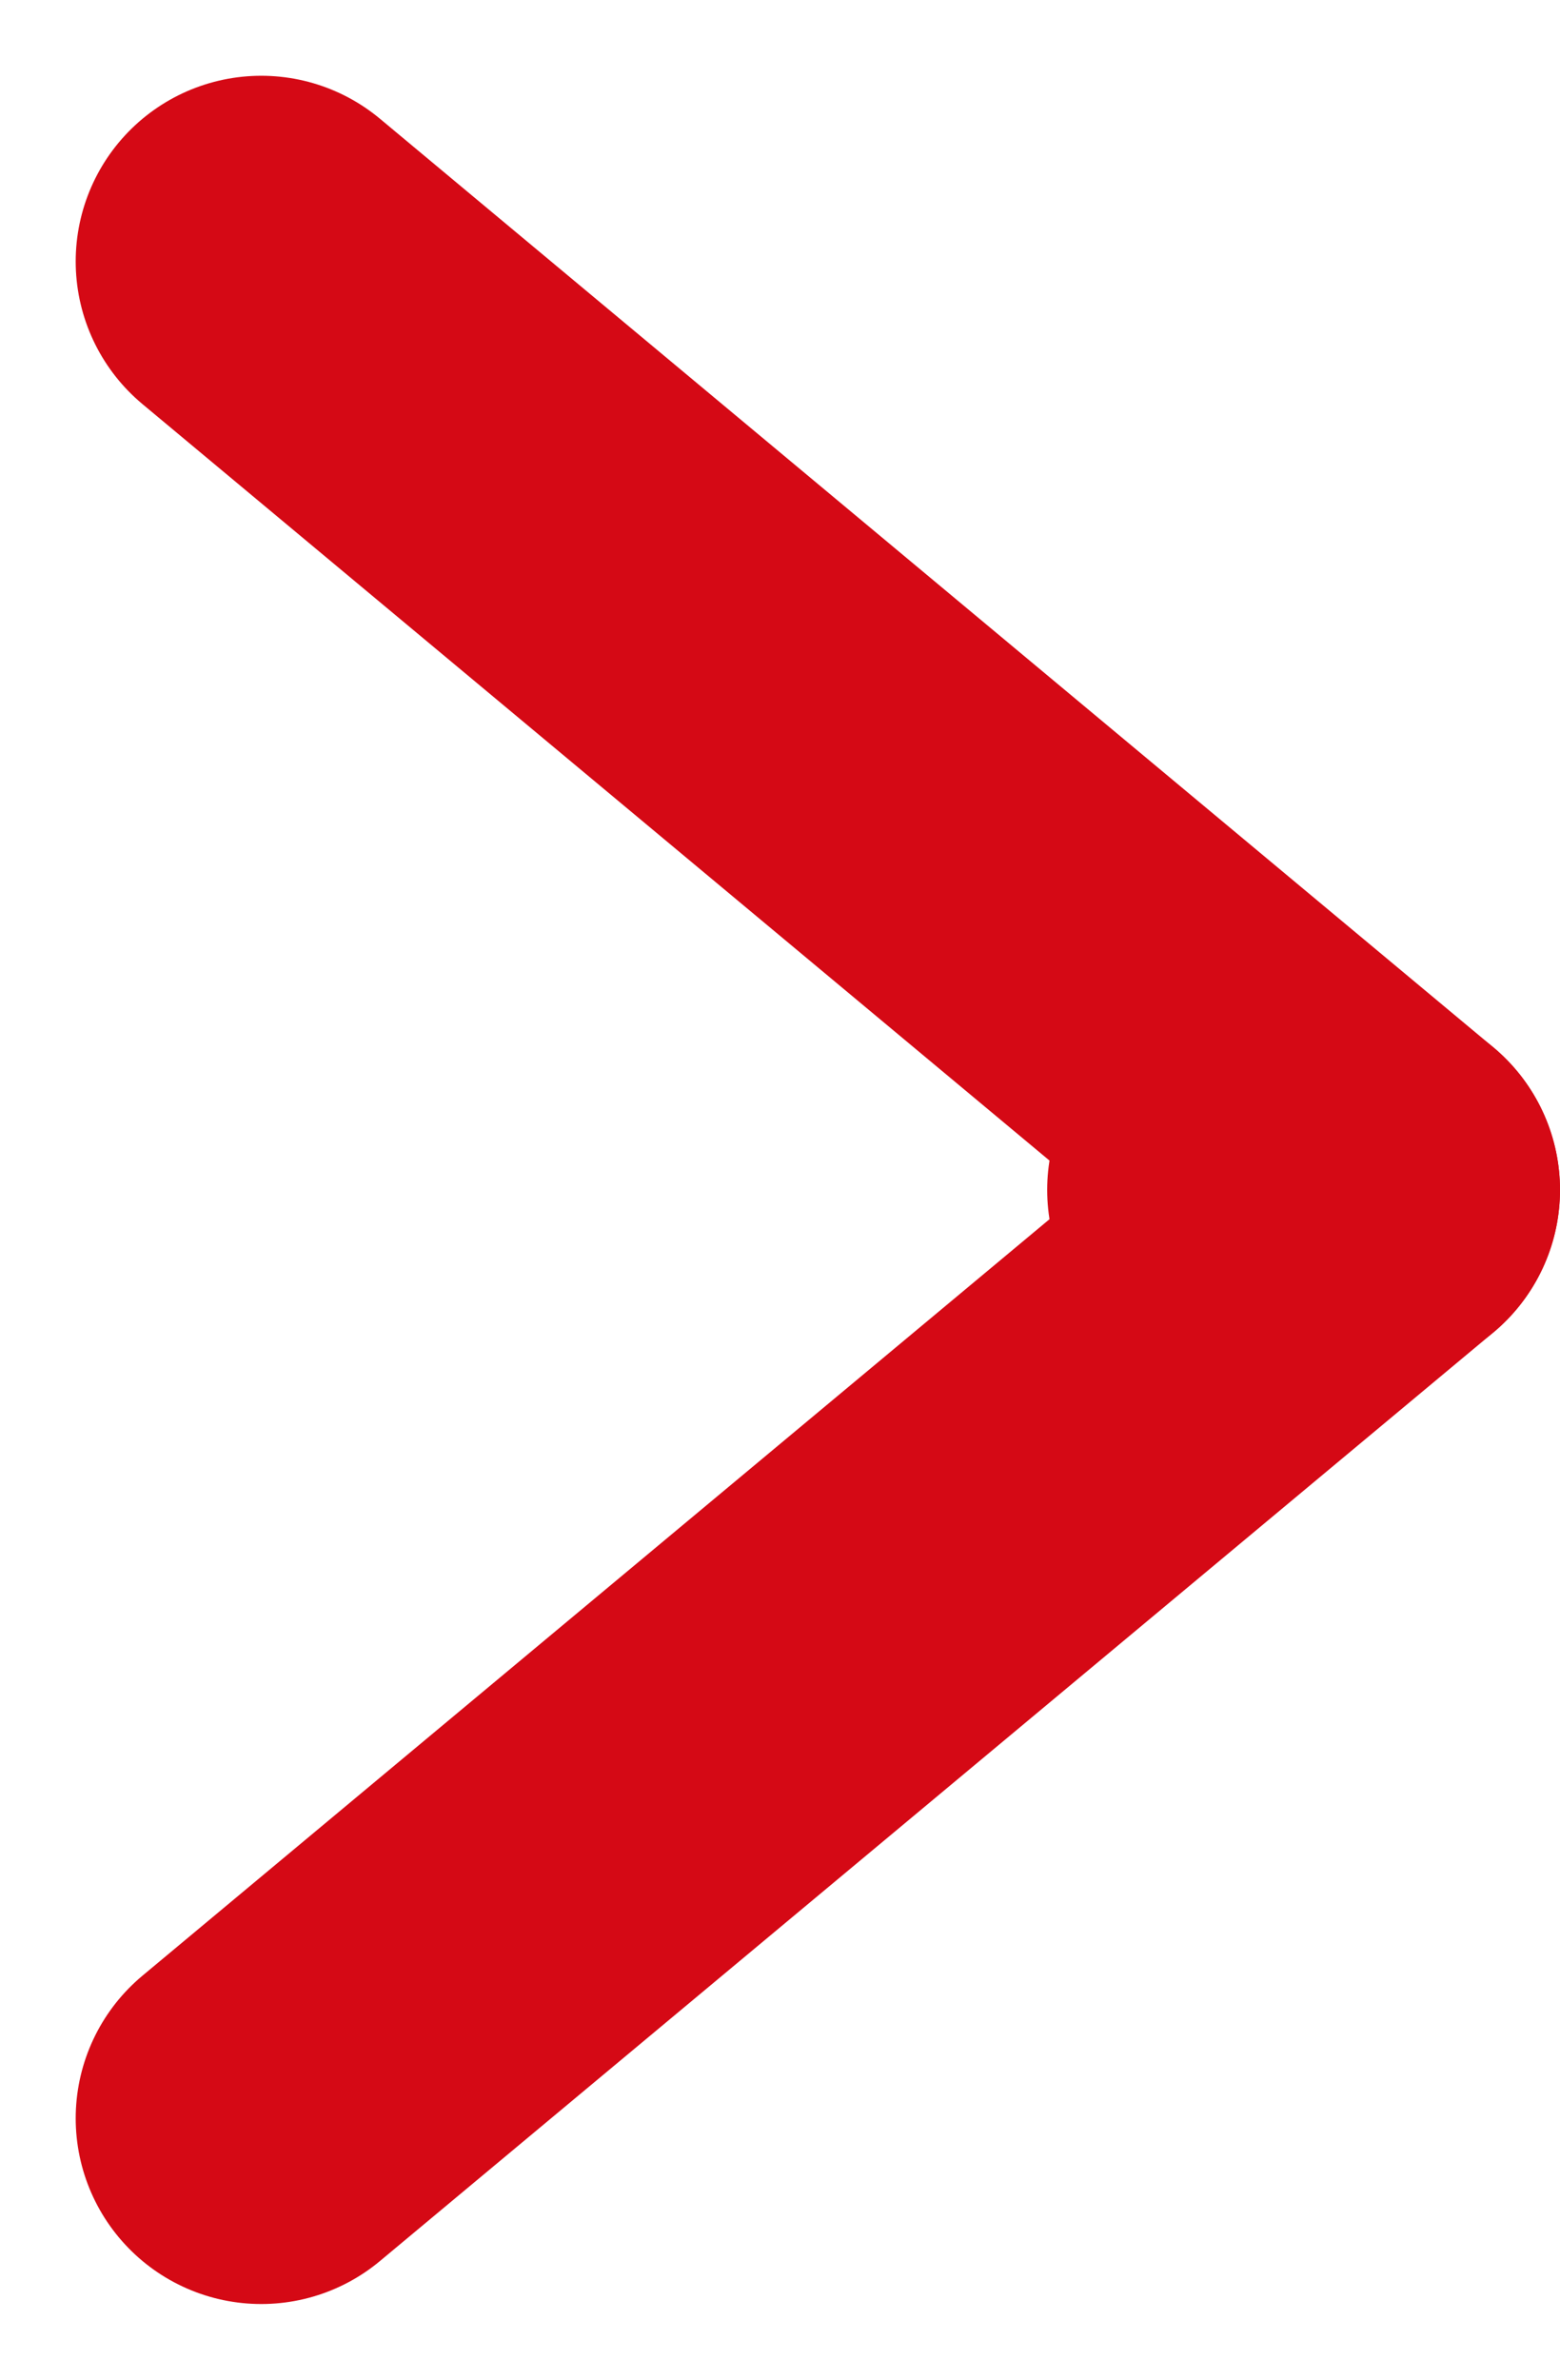 <svg xmlns="http://www.w3.org/2000/svg" width="8.408" height="12.817" viewBox="0 0 8.408 12.817"><defs><style>.a{fill:none;stroke:#d50915;stroke-linecap:round;stroke-linejoin:round;stroke-width:2px;}</style></defs><g transform="translate(16.908 -6.092)"><path class="a" d="M7.5,18h.764" transform="translate(-17.764 -5.5)"/><path class="a" d="M18,7.5l6,5-6,5" transform="translate(-33.5)"/></g></svg>